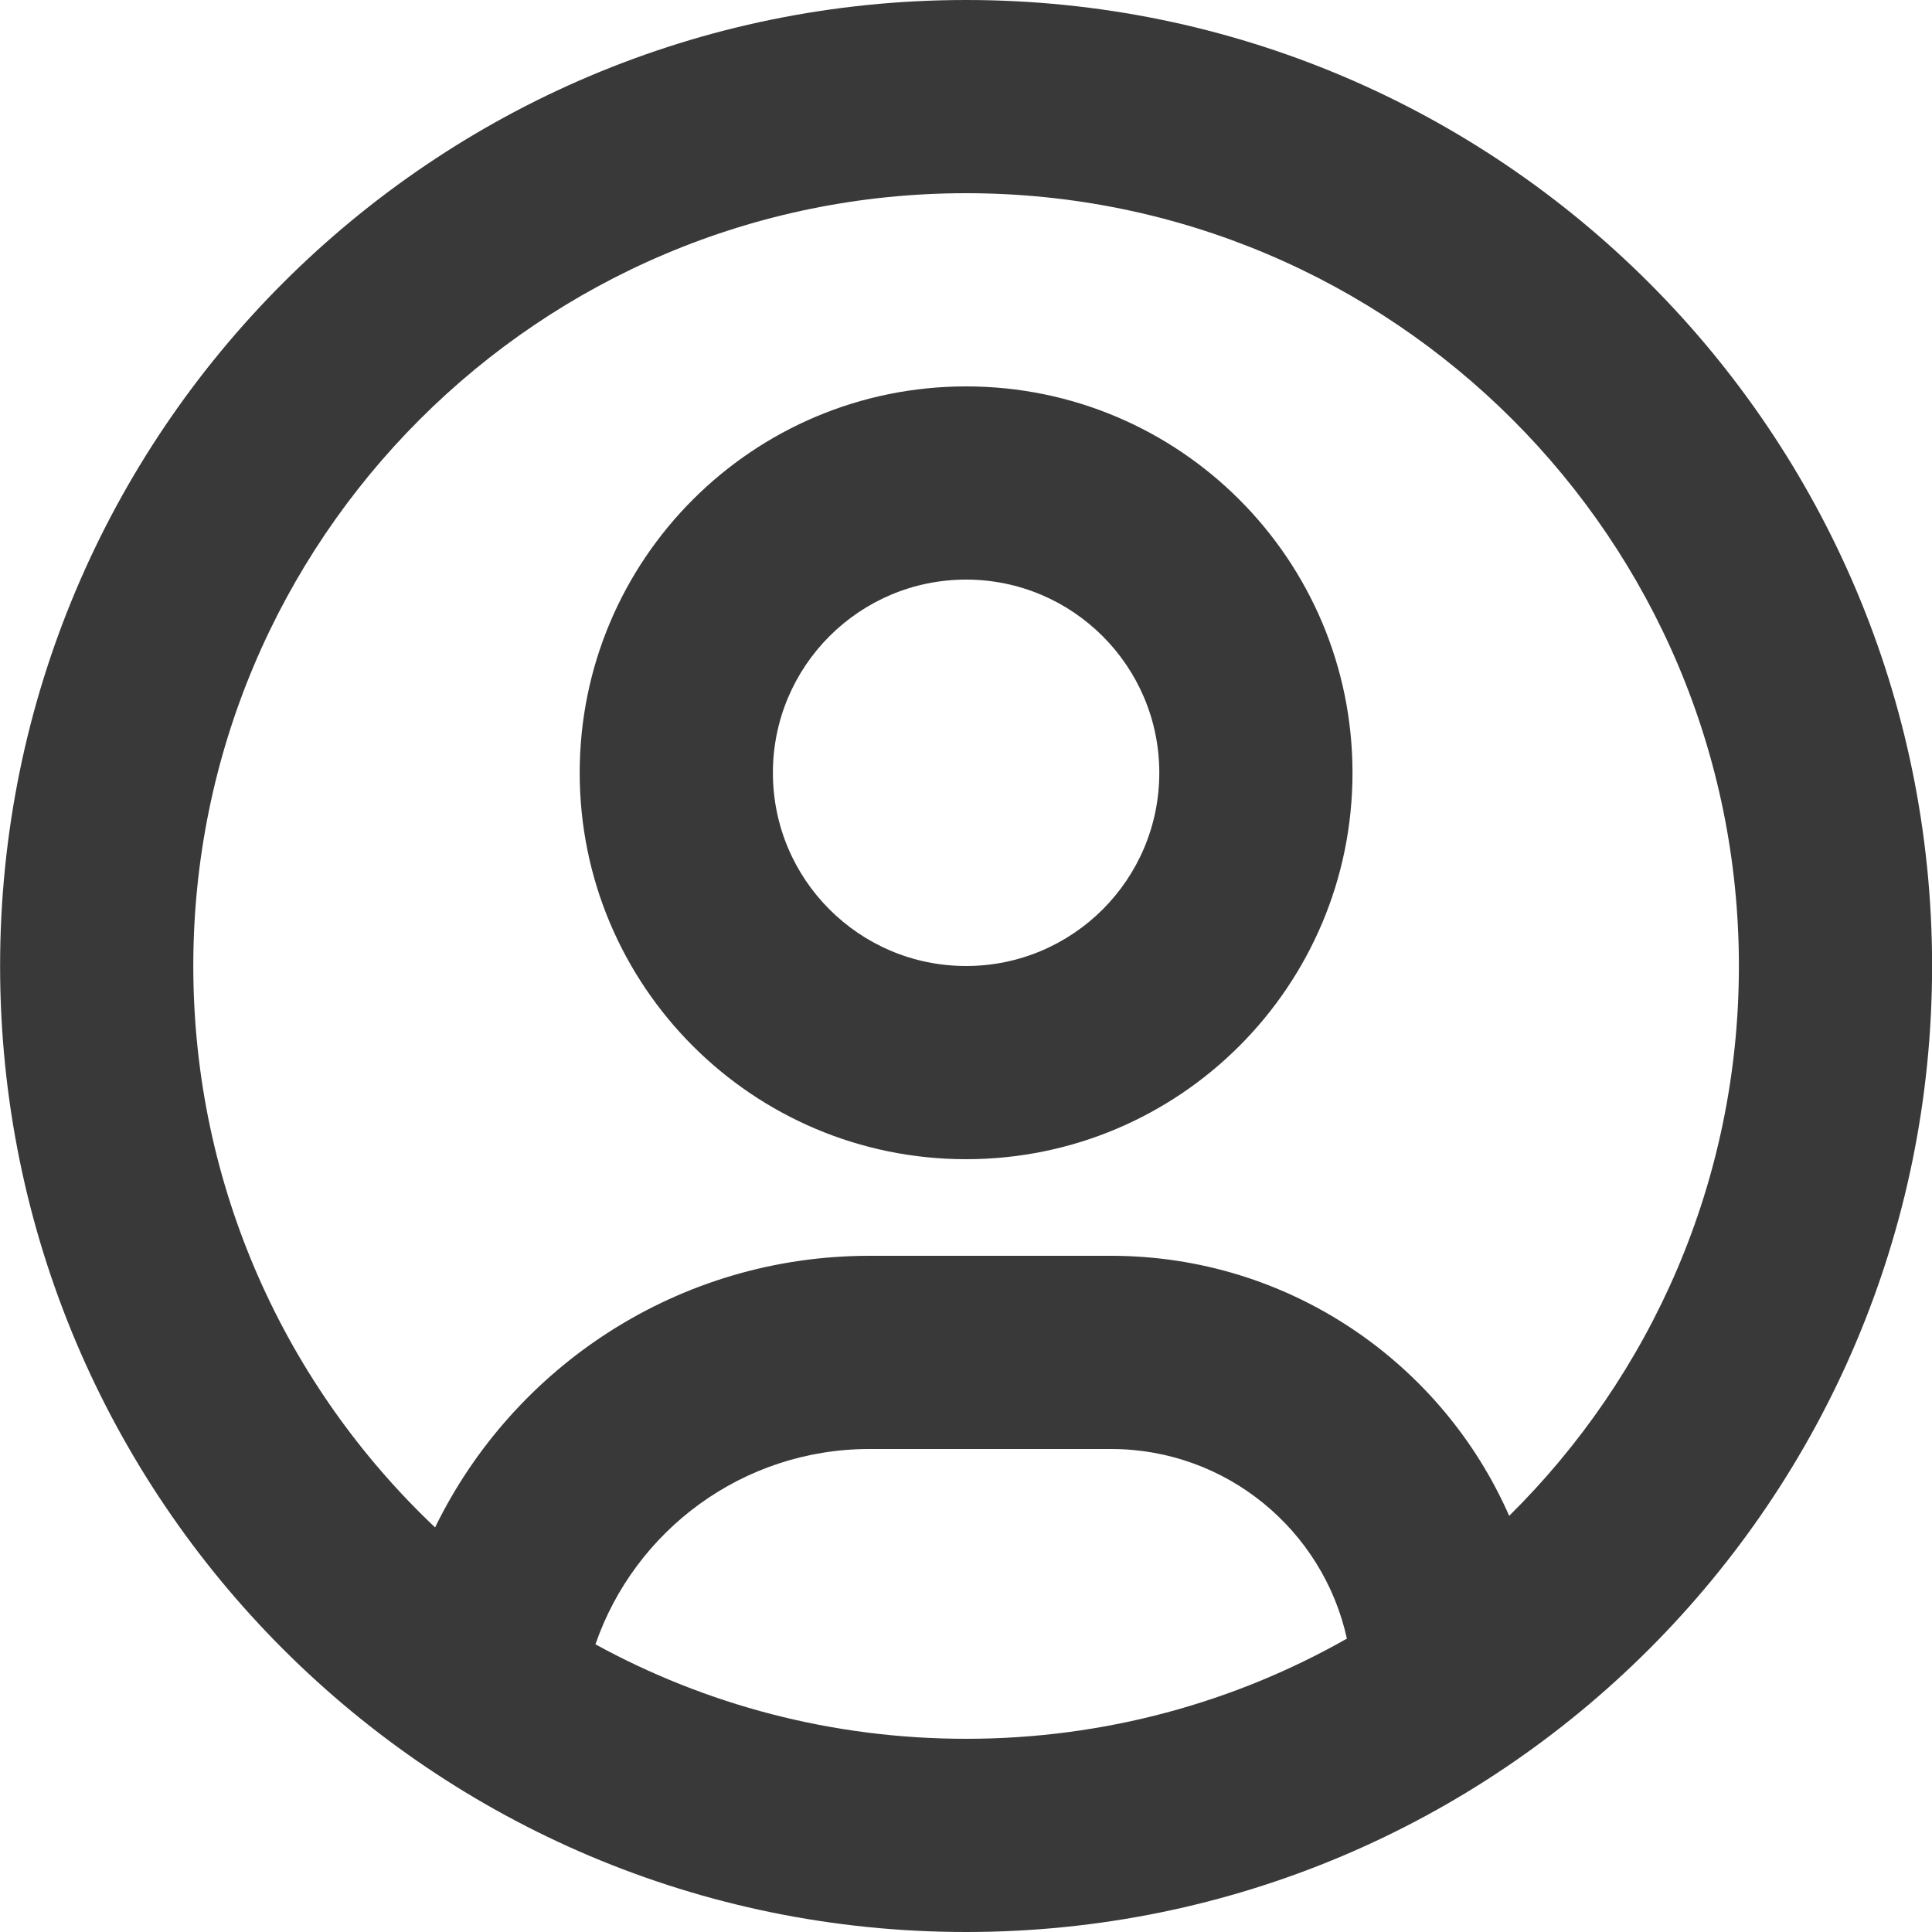 <svg width="20" height="20" viewBox="0 0 20 20" fill="none" xmlns="http://www.w3.org/2000/svg">
    <path fill-rule="evenodd" clip-rule="evenodd" d="M10.001 20C4.478 20 0.001 15.523 0.001 10C0.001 4.477 4.478 0 10.001 0C15.524 0 20.001 4.477 20.001 10C20.001 15.523 15.524 20 10.001 20ZM10.001 2C5.583 2 2.001 5.582 2.001 10C2.001 12.29 2.963 14.354 4.504 15.812C5.315 14.147 7.024 13 9.001 13H11.501C13.343 13 14.927 14.107 15.623 15.692C17.091 14.242 18.001 12.227 18.001 10C18.001 5.582 14.419 2 10.001 2ZM13.943 16.963C13.697 15.841 12.697 15 11.501 15H9.001C7.687 15 6.57 15.845 6.164 17.022C7.303 17.646 8.611 18 10.001 18C11.434 18 12.78 17.623 13.943 16.963ZM10.001 12C7.792 12 6.001 10.209 6.001 8C6.001 5.791 7.792 4 10.001 4C12.21 4 14.001 5.791 14.001 8C14.001 10.209 12.21 12 10.001 12ZM10.001 6C8.896 6 8.001 6.896 8.001 8C8.001 9.105 8.896 10 10.001 10C11.105 10 12.001 9.105 12.001 8C12.001 6.896 11.105 6 10.001 6Z" fill="#393939"/>
</svg>
